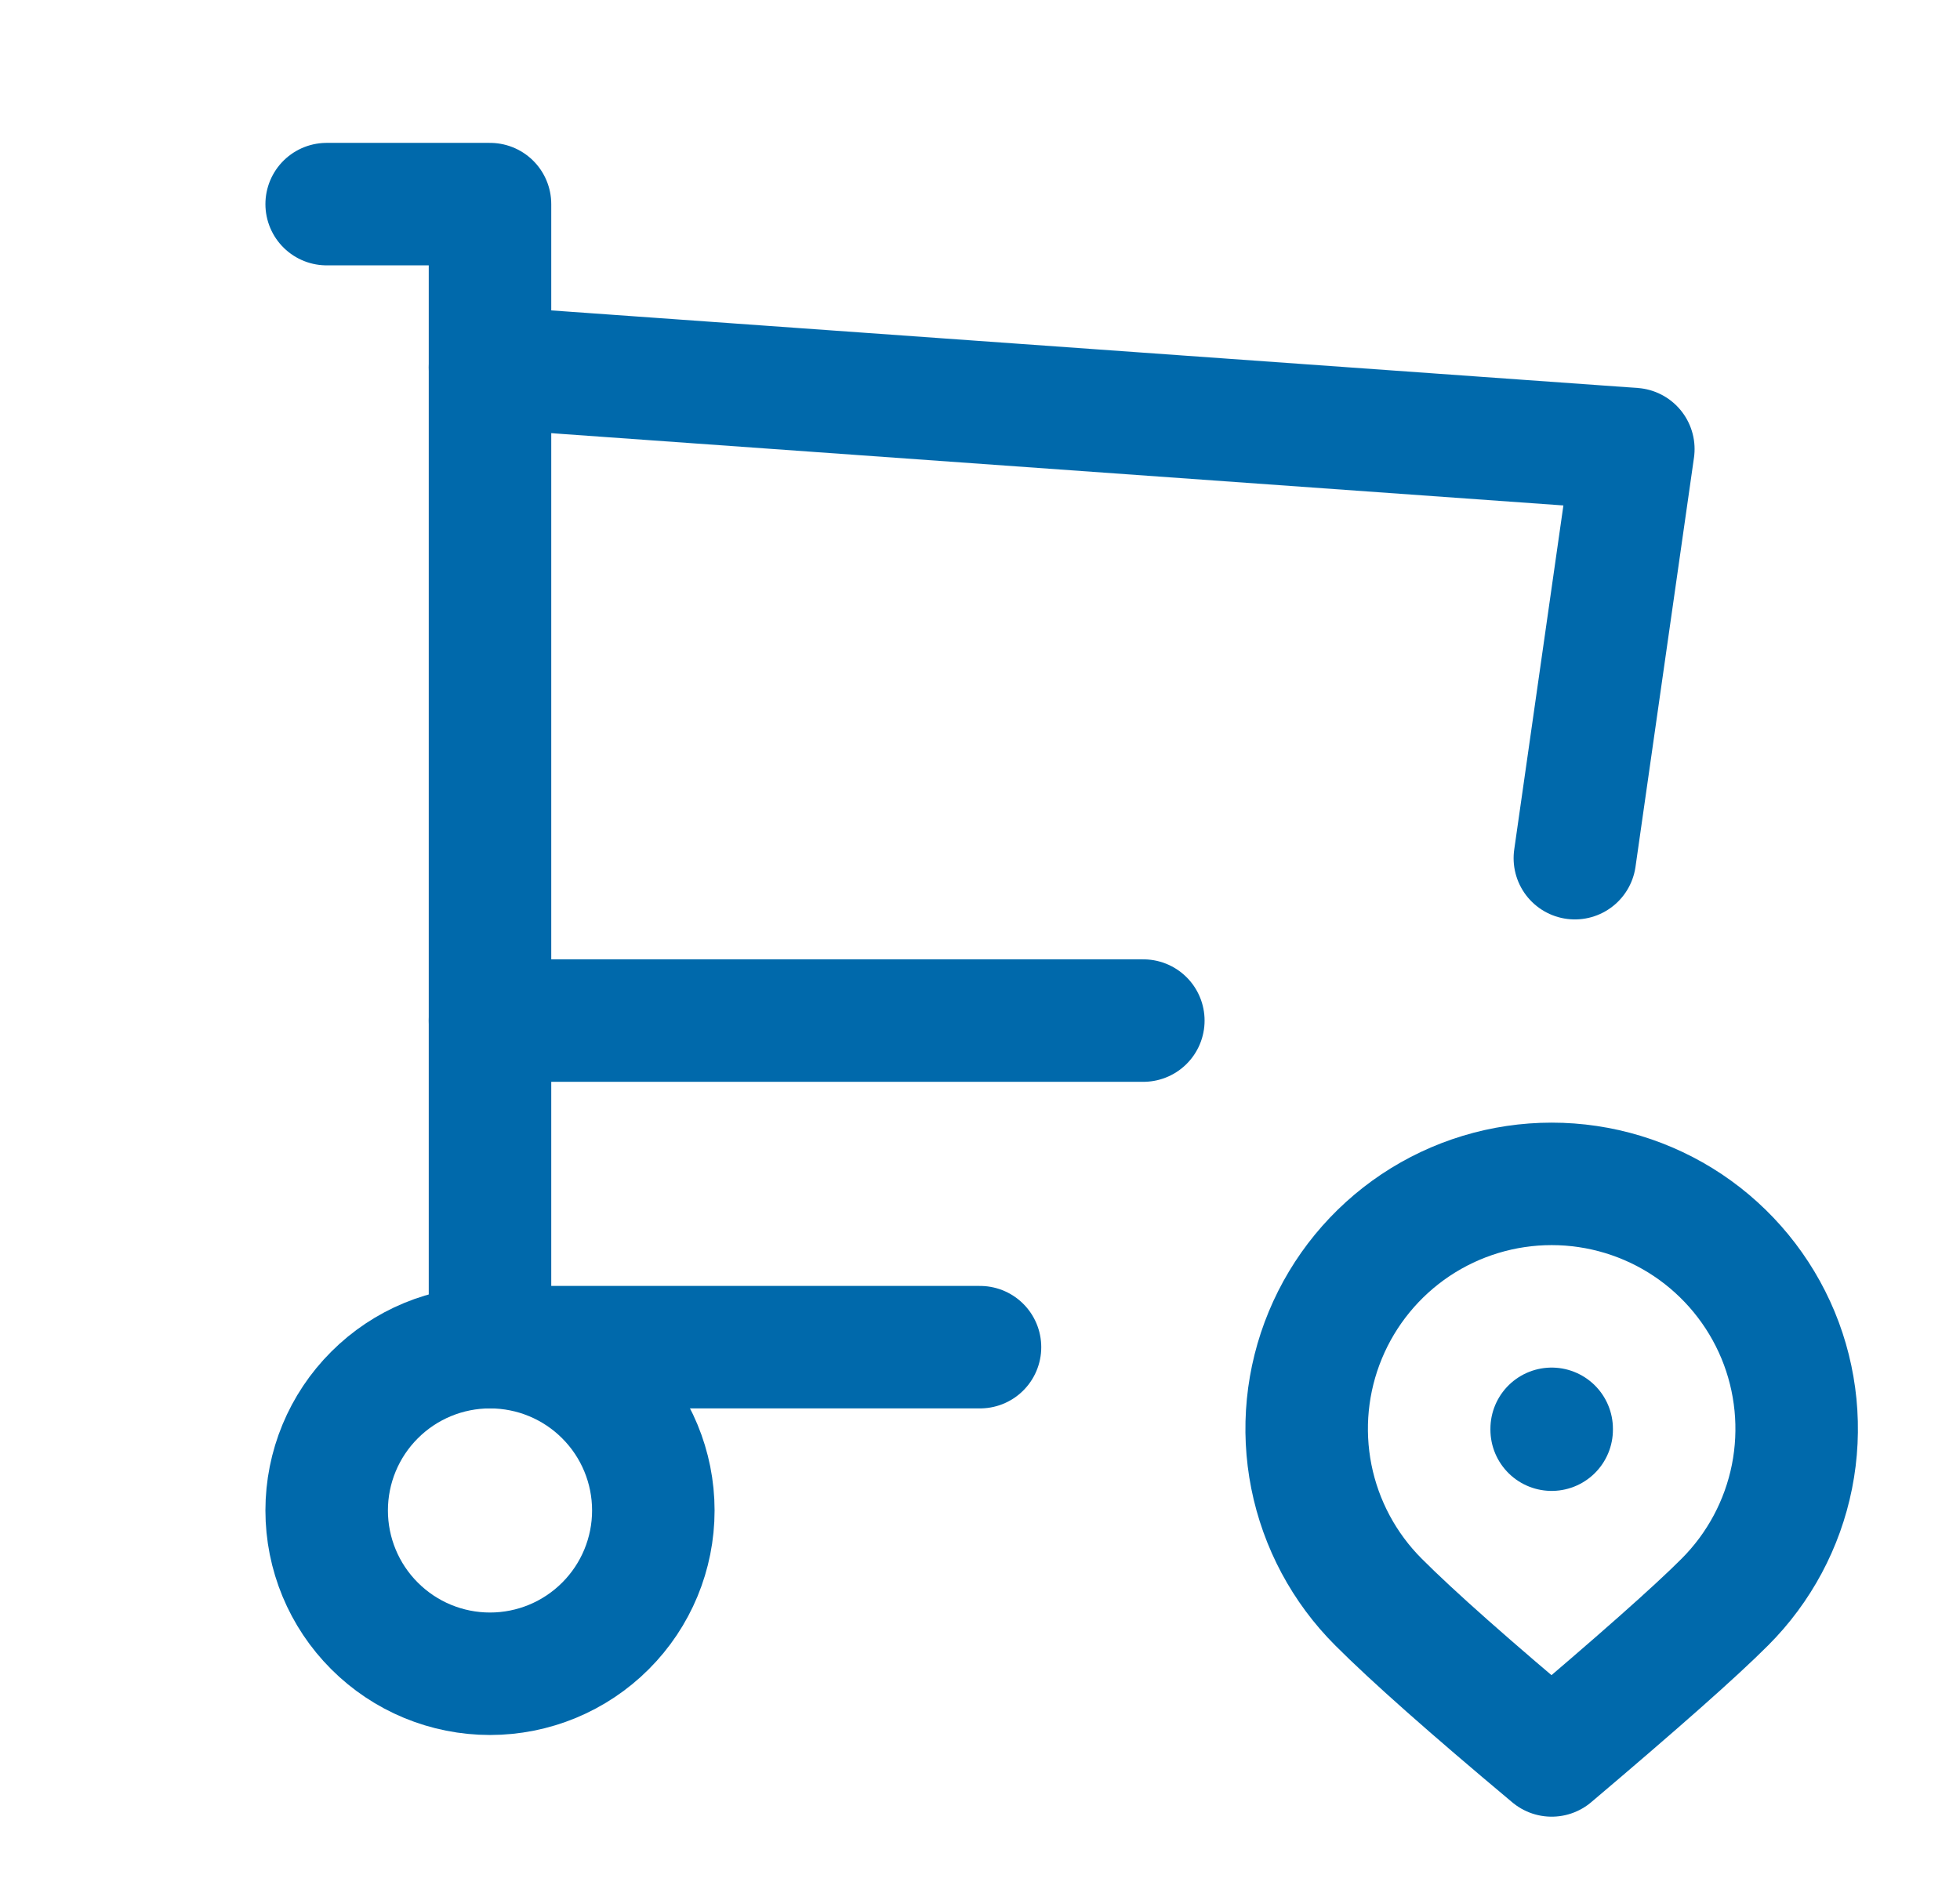 <svg width="48" height="46" viewBox="0 0 48 46" fill="none" xmlns="http://www.w3.org/2000/svg">
<g clip-path="url(#clip0_4904_20657)">
<path d="M8 37C8 38.061 8.421 39.078 9.172 39.828C9.922 40.579 10.939 41 12 41C13.061 41 14.078 40.579 14.828 39.828C15.579 39.078 16 38.061 16 37C16 35.939 15.579 34.922 14.828 34.172C14.078 33.421 13.061 33 12 33C10.939 33 9.922 33.421 9.172 34.172C8.421 34.922 8 35.939 8 37Z" stroke="#0069AB" stroke-width="3" stroke-linecap="round" stroke-linejoin="round"/>
<path d="M24 33H12V5H8" stroke="#0069AB" stroke-width="3" stroke-linecap="round" stroke-linejoin="round"/>
<path d="M12 9L40 11L38.568 21.022M28 25H12" stroke="#0069AB" stroke-width="3" stroke-linecap="round" stroke-linejoin="round"/>
<path d="M42.242 39.243C43.081 38.404 43.653 37.335 43.885 36.171C44.116 35.007 43.998 33.801 43.544 32.704C43.089 31.608 42.32 30.671 41.334 30.011C40.347 29.352 39.187 29 38 29C36.813 29 35.653 29.352 34.666 30.011C33.68 30.671 32.911 31.608 32.457 32.704C32.002 33.801 31.884 35.007 32.115 36.171C32.347 37.335 32.919 38.404 33.758 39.243C34.594 40.081 36.008 41.333 38 43.001C40.102 41.221 41.518 39.969 42.242 39.243Z" stroke="#0069AB" stroke-width="3" stroke-linecap="round" stroke-linejoin="round"/>
<path d="M38 35V35.021" stroke="#0069AB" stroke-width="3" stroke-linecap="round" stroke-linejoin="round"/>
</g>
<defs>
<clipPath id="clip0_4904_20657">
<rect width="48" height="48" fill="white" transform="translate(0 -1)"/>
</clipPath>
</defs>
</svg>
